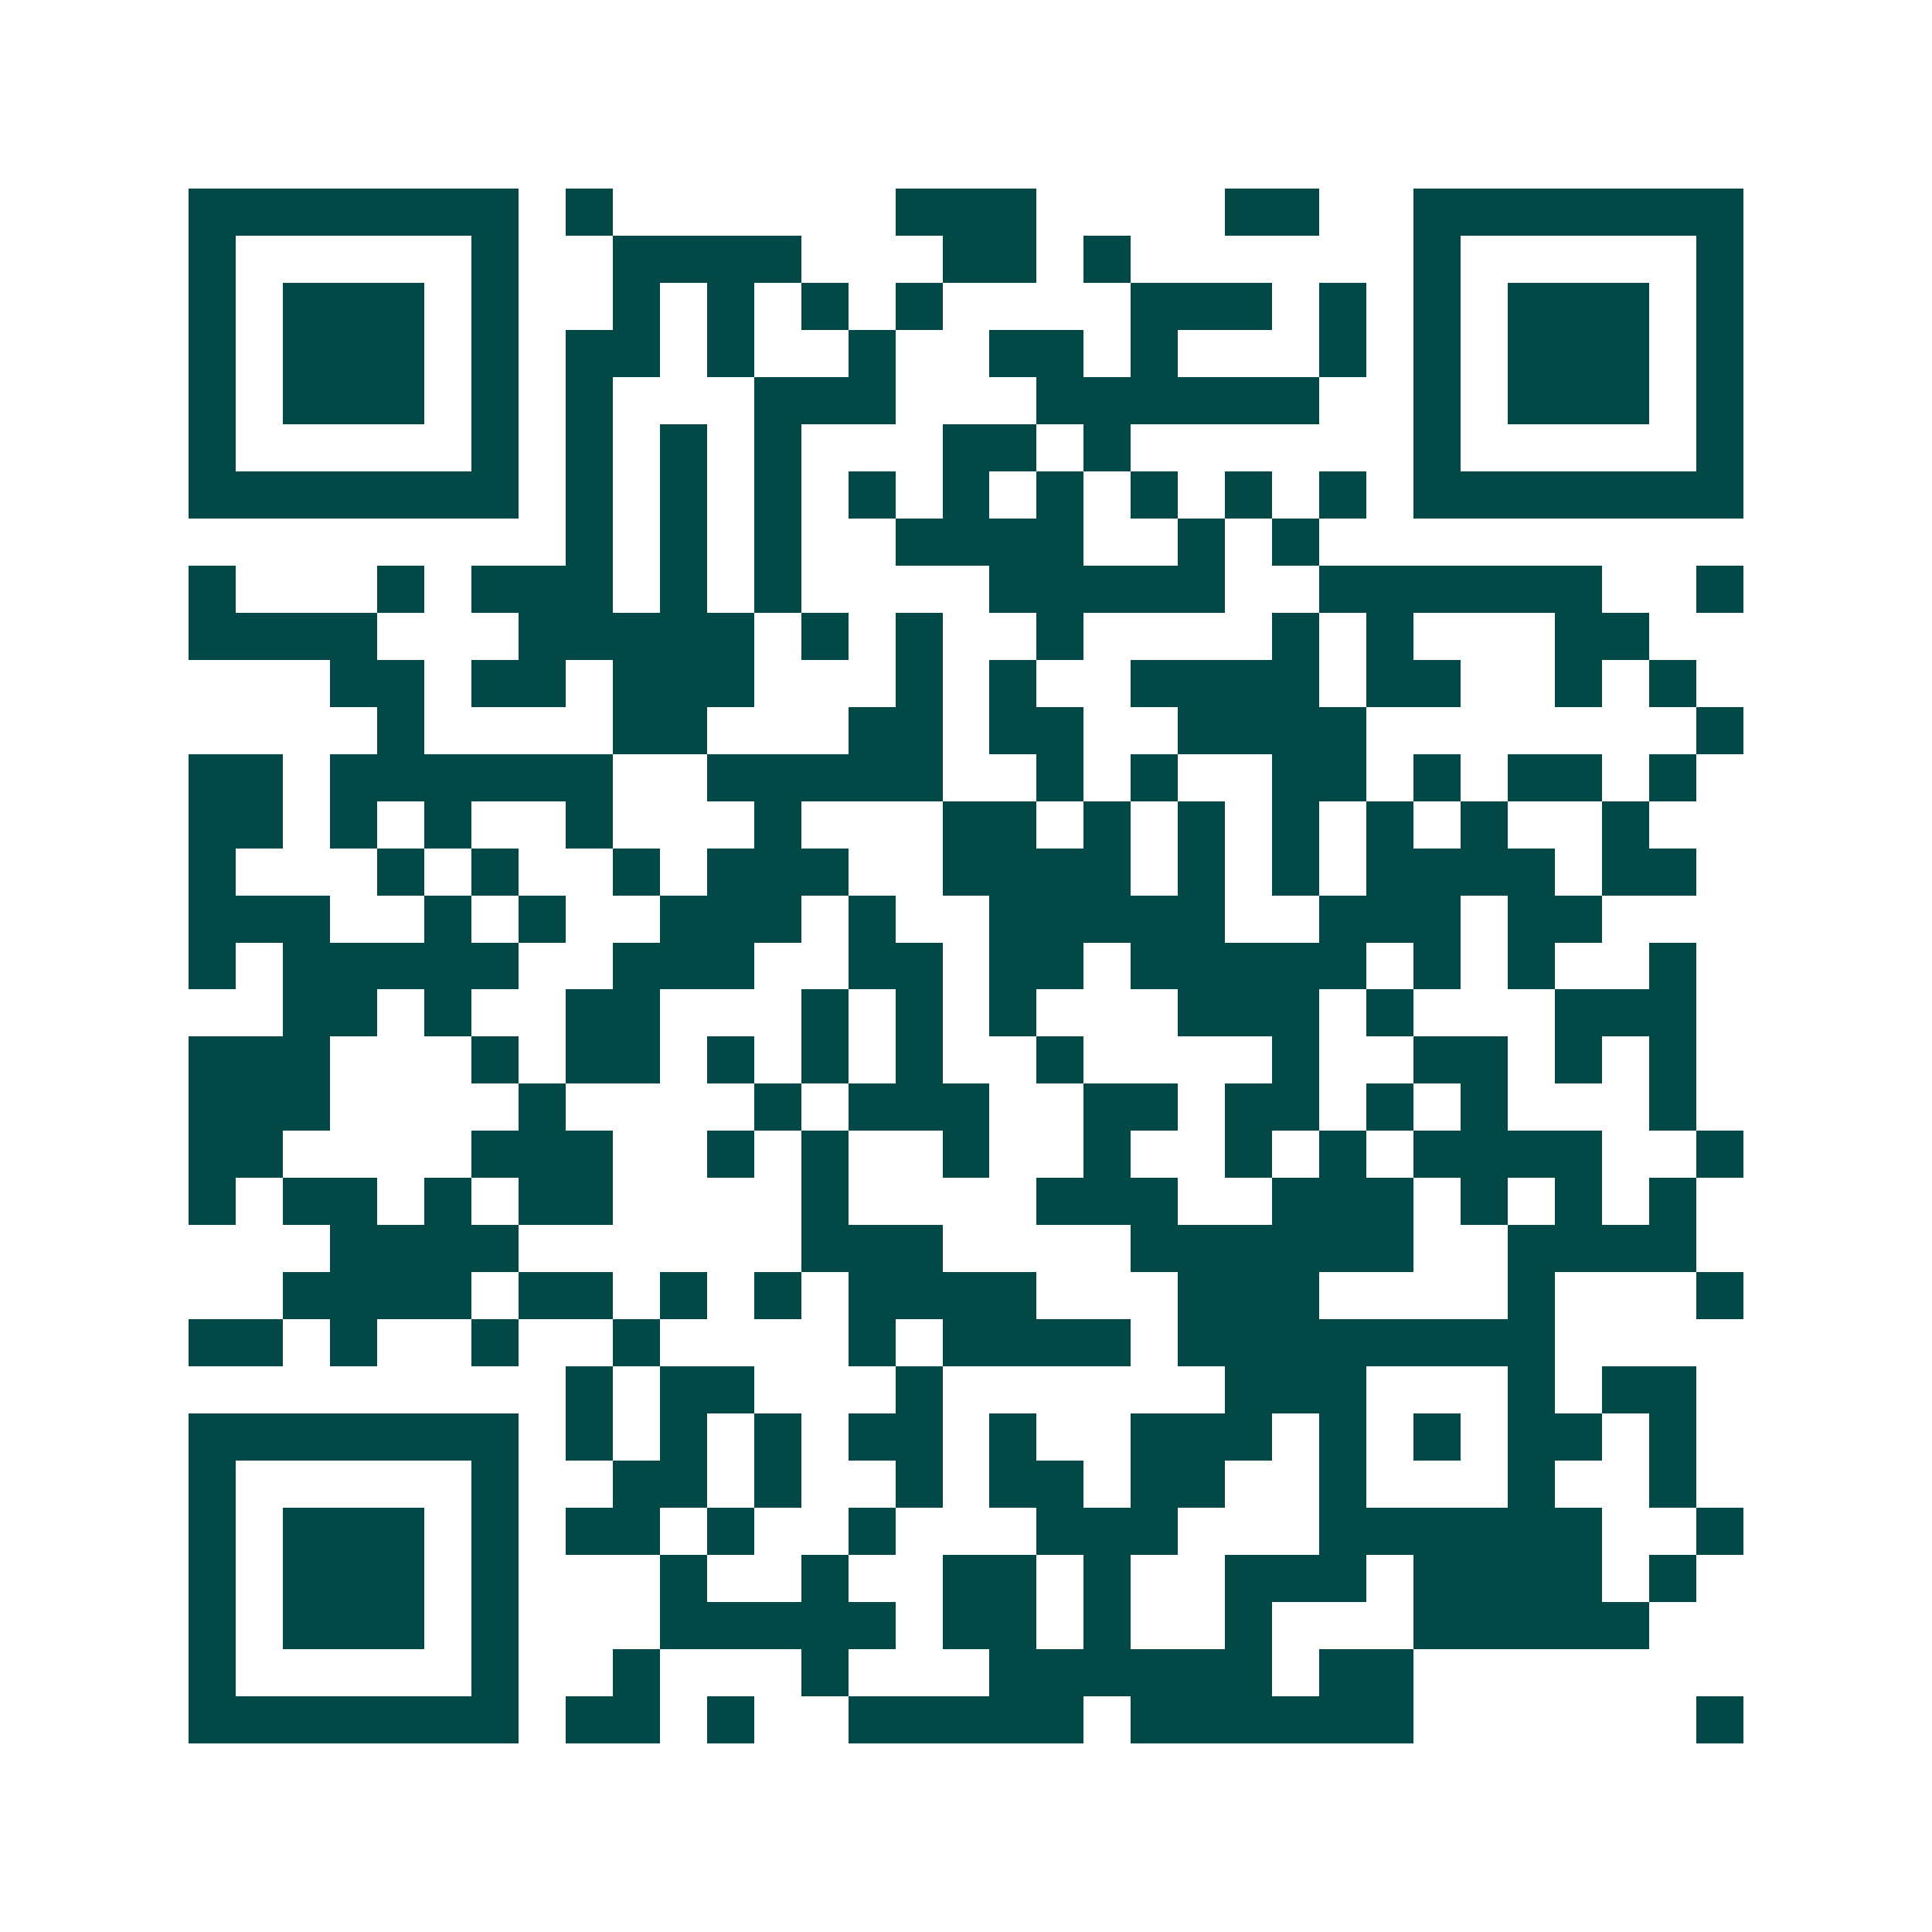 <svg xmlns="http://www.w3.org/2000/svg" width="200" height="200" viewBox="0 0 41 41" shape-rendering="crispEdges"><path fill="#ffffff" d="M0 0h41v41H0z"/><path stroke="#014847" d="M4 4.5h7m1 0h1m6 0h3m4 0h2m2 0h7M4 5.5h1m5 0h1m2 0h4m3 0h2m1 0h1m6 0h1m5 0h1M4 6.5h1m1 0h3m1 0h1m2 0h1m1 0h1m1 0h1m1 0h1m4 0h3m1 0h1m1 0h1m1 0h3m1 0h1M4 7.5h1m1 0h3m1 0h1m1 0h2m1 0h1m2 0h1m2 0h2m1 0h1m3 0h1m1 0h1m1 0h3m1 0h1M4 8.5h1m1 0h3m1 0h1m1 0h1m3 0h3m3 0h6m2 0h1m1 0h3m1 0h1M4 9.5h1m5 0h1m1 0h1m1 0h1m1 0h1m3 0h2m1 0h1m6 0h1m5 0h1M4 10.5h7m1 0h1m1 0h1m1 0h1m1 0h1m1 0h1m1 0h1m1 0h1m1 0h1m1 0h1m1 0h7M12 11.5h1m1 0h1m1 0h1m2 0h4m2 0h1m1 0h1M4 12.5h1m3 0h1m1 0h3m1 0h1m1 0h1m4 0h5m2 0h6m2 0h1M4 13.5h4m3 0h5m1 0h1m1 0h1m2 0h1m4 0h1m1 0h1m3 0h2M7 14.5h2m1 0h2m1 0h3m3 0h1m1 0h1m2 0h4m1 0h2m2 0h1m1 0h1M8 15.5h1m4 0h2m3 0h2m1 0h2m2 0h4m7 0h1M4 16.5h2m1 0h6m2 0h5m2 0h1m1 0h1m2 0h2m1 0h1m1 0h2m1 0h1M4 17.5h2m1 0h1m1 0h1m2 0h1m3 0h1m3 0h2m1 0h1m1 0h1m1 0h1m1 0h1m1 0h1m2 0h1M4 18.5h1m3 0h1m1 0h1m2 0h1m1 0h3m2 0h4m1 0h1m1 0h1m1 0h4m1 0h2M4 19.5h3m2 0h1m1 0h1m2 0h3m1 0h1m2 0h5m2 0h3m1 0h2M4 20.5h1m1 0h5m2 0h3m2 0h2m1 0h2m1 0h5m1 0h1m1 0h1m2 0h1M6 21.5h2m1 0h1m2 0h2m3 0h1m1 0h1m1 0h1m3 0h3m1 0h1m3 0h3M4 22.5h3m3 0h1m1 0h2m1 0h1m1 0h1m1 0h1m2 0h1m4 0h1m2 0h2m1 0h1m1 0h1M4 23.5h3m4 0h1m4 0h1m1 0h3m2 0h2m1 0h2m1 0h1m1 0h1m3 0h1M4 24.5h2m4 0h3m2 0h1m1 0h1m2 0h1m2 0h1m2 0h1m1 0h1m1 0h4m2 0h1M4 25.5h1m1 0h2m1 0h1m1 0h2m4 0h1m4 0h3m2 0h3m1 0h1m1 0h1m1 0h1M7 26.5h4m6 0h3m4 0h6m2 0h4M6 27.5h4m1 0h2m1 0h1m1 0h1m1 0h4m3 0h3m4 0h1m3 0h1M4 28.5h2m1 0h1m2 0h1m2 0h1m4 0h1m1 0h4m1 0h8M12 29.5h1m1 0h2m3 0h1m6 0h3m3 0h1m1 0h2M4 30.5h7m1 0h1m1 0h1m1 0h1m1 0h2m1 0h1m2 0h3m1 0h1m1 0h1m1 0h2m1 0h1M4 31.5h1m5 0h1m2 0h2m1 0h1m2 0h1m1 0h2m1 0h2m2 0h1m3 0h1m2 0h1M4 32.5h1m1 0h3m1 0h1m1 0h2m1 0h1m2 0h1m3 0h3m3 0h6m2 0h1M4 33.5h1m1 0h3m1 0h1m3 0h1m2 0h1m2 0h2m1 0h1m2 0h3m1 0h4m1 0h1M4 34.5h1m1 0h3m1 0h1m3 0h5m1 0h2m1 0h1m2 0h1m3 0h5M4 35.5h1m5 0h1m2 0h1m3 0h1m3 0h6m1 0h2M4 36.5h7m1 0h2m1 0h1m2 0h5m1 0h6m6 0h1"/></svg>
